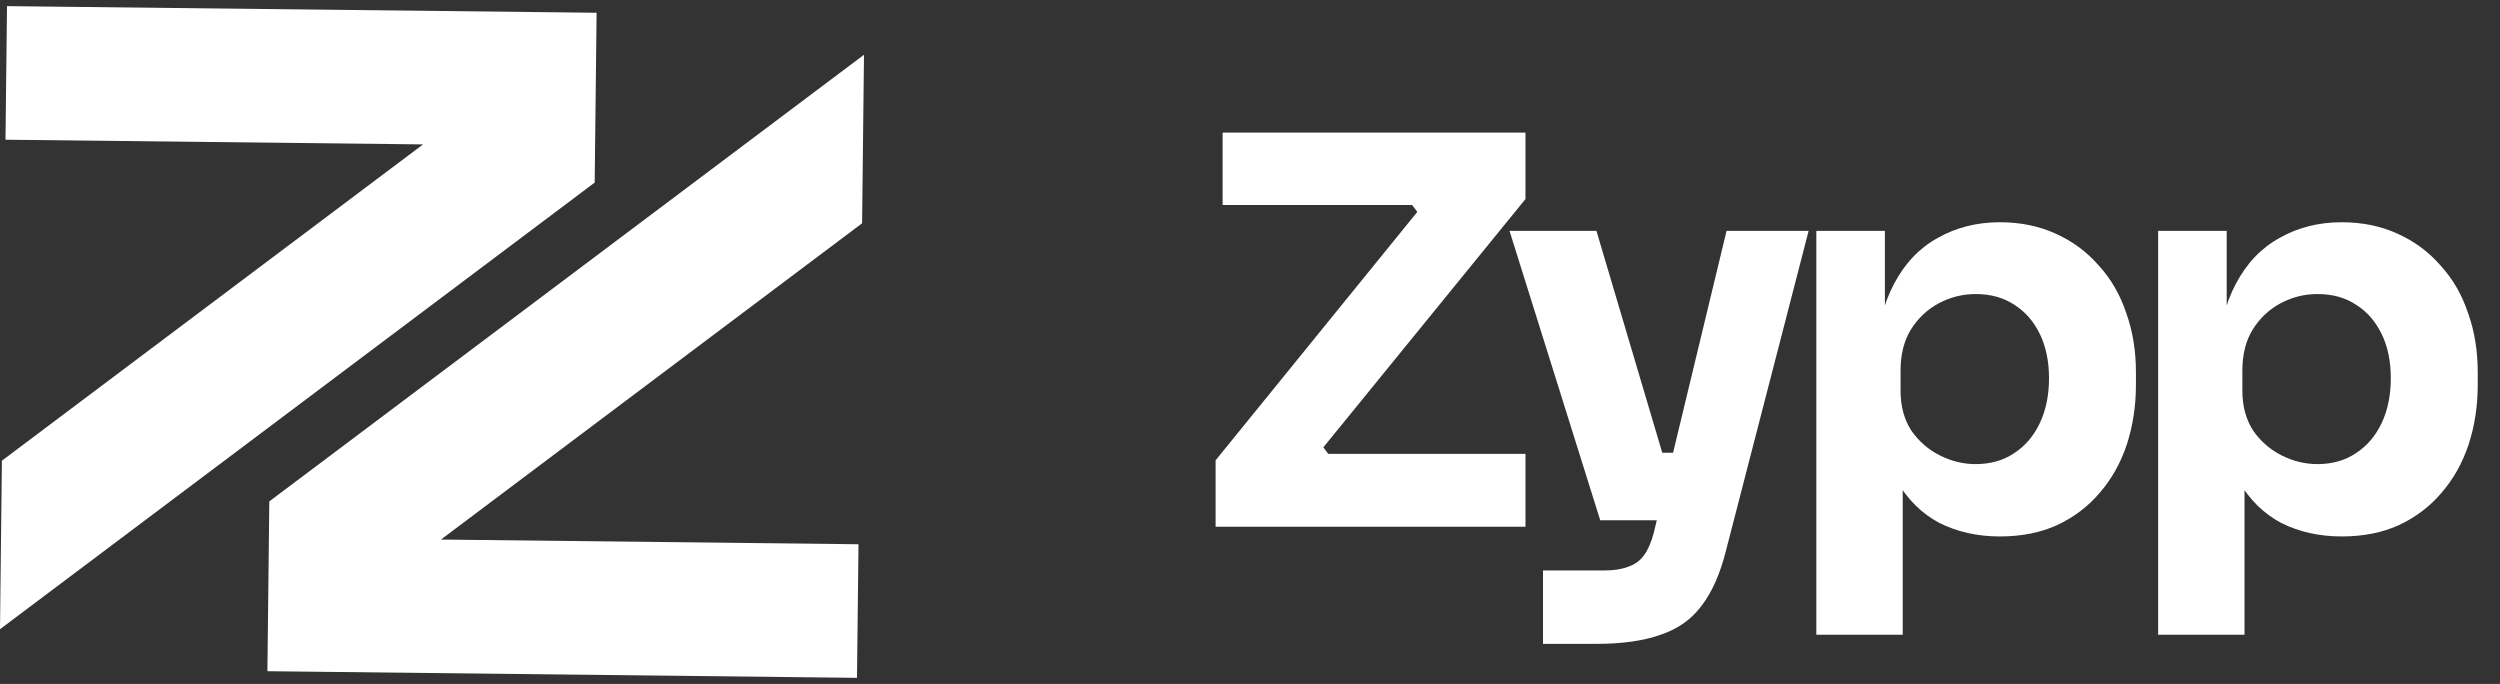 <svg width="318" height="87" viewBox="0 0 318 87" fill="none" xmlns="http://www.w3.org/2000/svg">
<rect x="0" y="0" width="318" height="87" fill="#333333" stroke="none"/>
<path d="M109.659 28.4L56.087 68.632L109.2 69.229L109.009 86.22L34.014 85.377L34.257 63.776L37.603 61.262L109.9 6.966L109.659 28.4ZM75.886 1.623L75.644 23.224L72.297 25.738L0 80.034L0.241 58.6L53.812 18.368L0.7 17.771L0.891 0.78L75.886 1.623Z" fill="white"/>
<path d="M154.624 67V58.554L180.719 26.416L180.925 27.789L178.728 24.905L180.238 26.073H155.517V16.871H194.041V25.317L167.878 57.455L167.603 55.944L169.938 59.034L168.29 57.73H194.041V67H154.624ZM196.27 81.901V72.562H204.098C205.289 72.562 206.296 72.402 207.12 72.082C207.944 71.807 208.608 71.326 209.111 70.639C209.615 69.953 210.027 69.014 210.347 67.824L219.618 29.369H230.056L219.549 70.022C218.817 72.951 217.787 75.286 216.459 77.026C215.177 78.766 213.438 80.001 211.24 80.734C209.088 81.512 206.342 81.901 203 81.901H196.27ZM208.081 66.176V57.592H216.047V66.176H208.081ZM203.549 66.176L192.012 29.369H203.068L213.987 66.176H203.549ZM231.039 80.734V29.369H239.76V45.644L238.592 45.575C238.775 41.821 239.554 38.662 240.927 36.099C242.3 33.489 244.154 31.543 246.489 30.262C248.824 28.934 251.456 28.27 254.386 28.27C256.996 28.27 259.353 28.751 261.459 29.712C263.611 30.674 265.442 32.024 266.953 33.764C268.509 35.458 269.677 37.472 270.455 39.807C271.279 42.096 271.691 44.614 271.691 47.36V48.94C271.691 51.641 271.302 54.182 270.524 56.562C269.745 58.897 268.601 60.934 267.09 62.674C265.625 64.413 263.817 65.787 261.665 66.794C259.559 67.755 257.133 68.236 254.386 68.236C251.548 68.236 248.984 67.664 246.695 66.519C244.452 65.329 242.644 63.544 241.27 61.163C239.897 58.737 239.142 55.669 239.004 51.961L242.026 56.081V80.734H231.039ZM251.296 59.034C253.173 59.034 254.798 58.577 256.172 57.661C257.591 56.745 258.69 55.463 259.468 53.815C260.246 52.167 260.635 50.267 260.635 48.116C260.635 45.964 260.246 44.087 259.468 42.485C258.69 40.883 257.614 39.646 256.24 38.777C254.867 37.861 253.219 37.403 251.296 37.403C249.648 37.403 248.092 37.792 246.627 38.571C245.162 39.349 243.971 40.471 243.056 41.935C242.186 43.355 241.751 45.094 241.751 47.154V49.695C241.751 51.664 242.209 53.358 243.124 54.777C244.086 56.15 245.299 57.203 246.764 57.936C248.229 58.668 249.74 59.034 251.296 59.034ZM274.515 80.734V29.369H283.236V45.644L282.069 45.575C282.252 41.821 283.03 38.662 284.404 36.099C285.777 33.489 287.631 31.543 289.966 30.262C292.301 28.934 294.933 28.27 297.863 28.27C300.472 28.27 302.83 28.751 304.936 29.712C307.088 30.674 308.919 32.024 310.43 33.764C311.986 35.458 313.154 37.472 313.932 39.807C314.756 42.096 315.168 44.614 315.168 47.36V48.94C315.168 51.641 314.779 54.182 314 56.562C313.222 58.897 312.078 60.934 310.567 62.674C309.102 64.413 307.294 65.787 305.142 66.794C303.036 67.755 300.61 68.236 297.863 68.236C295.025 68.236 292.461 67.664 290.172 66.519C287.929 65.329 286.12 63.544 284.747 61.163C283.374 58.737 282.618 55.669 282.481 51.961L285.502 56.081V80.734H274.515ZM294.773 59.034C296.65 59.034 298.275 58.577 299.648 57.661C301.068 56.745 302.166 55.463 302.945 53.815C303.723 52.167 304.112 50.267 304.112 48.116C304.112 45.964 303.723 44.087 302.945 42.485C302.166 40.883 301.09 39.646 299.717 38.777C298.344 37.861 296.696 37.403 294.773 37.403C293.125 37.403 291.568 37.792 290.103 38.571C288.638 39.349 287.448 40.471 286.532 41.935C285.663 43.355 285.228 45.094 285.228 47.154V49.695C285.228 51.664 285.686 53.358 286.601 54.777C287.562 56.15 288.776 57.203 290.241 57.936C291.706 58.668 293.216 59.034 294.773 59.034Z" fill="white"/>
</svg>
